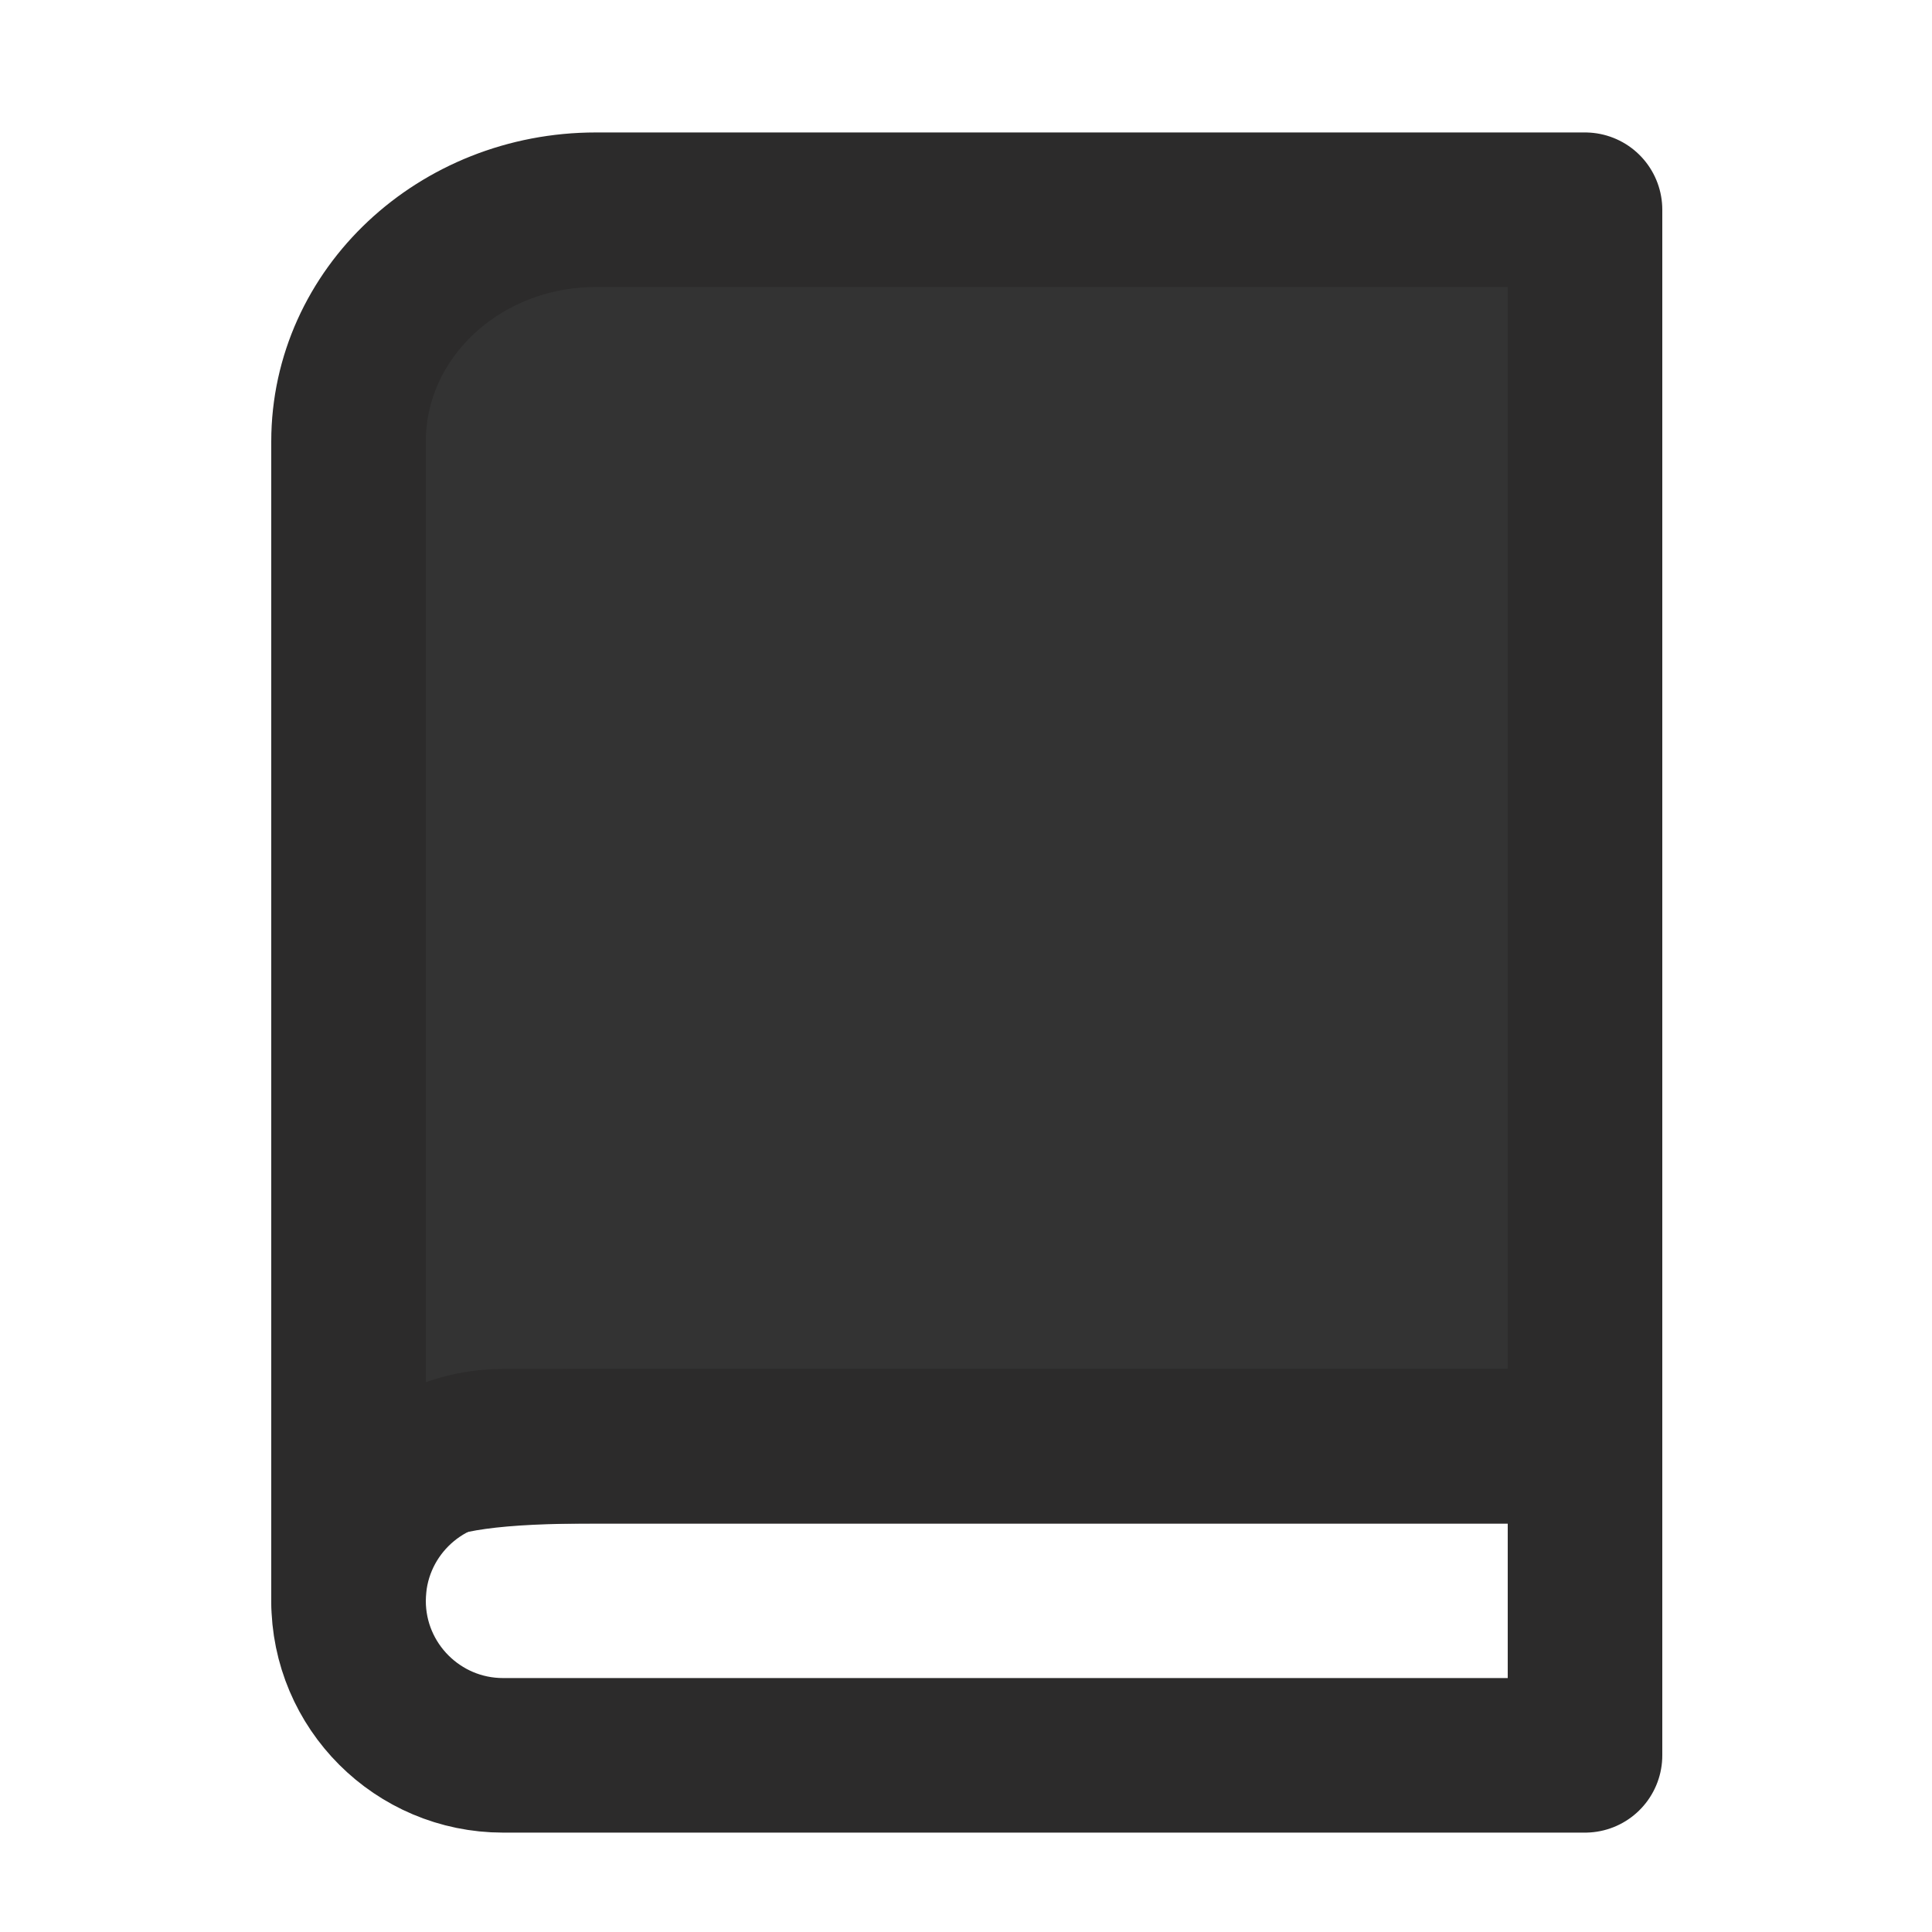 <svg width="25" height="25" viewBox="0 0 25 25" fill="none" xmlns="http://www.w3.org/2000/svg">
<g id="book /Fill/Black">
<path id="Vector" d="M4.51 20.714C4.51 18.714 4.51 5.714 4.51 5.714C4.51 4.057 5.943 2.714 7.71 2.714H20.51V18.714C20.51 18.714 10.501 18.714 7.71 18.714C5.191 18.714 4.51 19.056 4.51 20.714Z" fill="#333333" stroke="#2C2B2B" stroke-width="2" stroke-linejoin="round"/>
<path id="Vector_2" fill-rule="evenodd" clip-rule="evenodd" d="M6.51 22.714H20.51V18.714H6.51C5.406 18.714 4.51 19.609 4.51 20.714C4.51 21.818 5.406 22.714 6.51 22.714Z" stroke="#2C2B2B" stroke-width="2" stroke-linecap="round" stroke-linejoin="round"/>
</g>
</svg>
